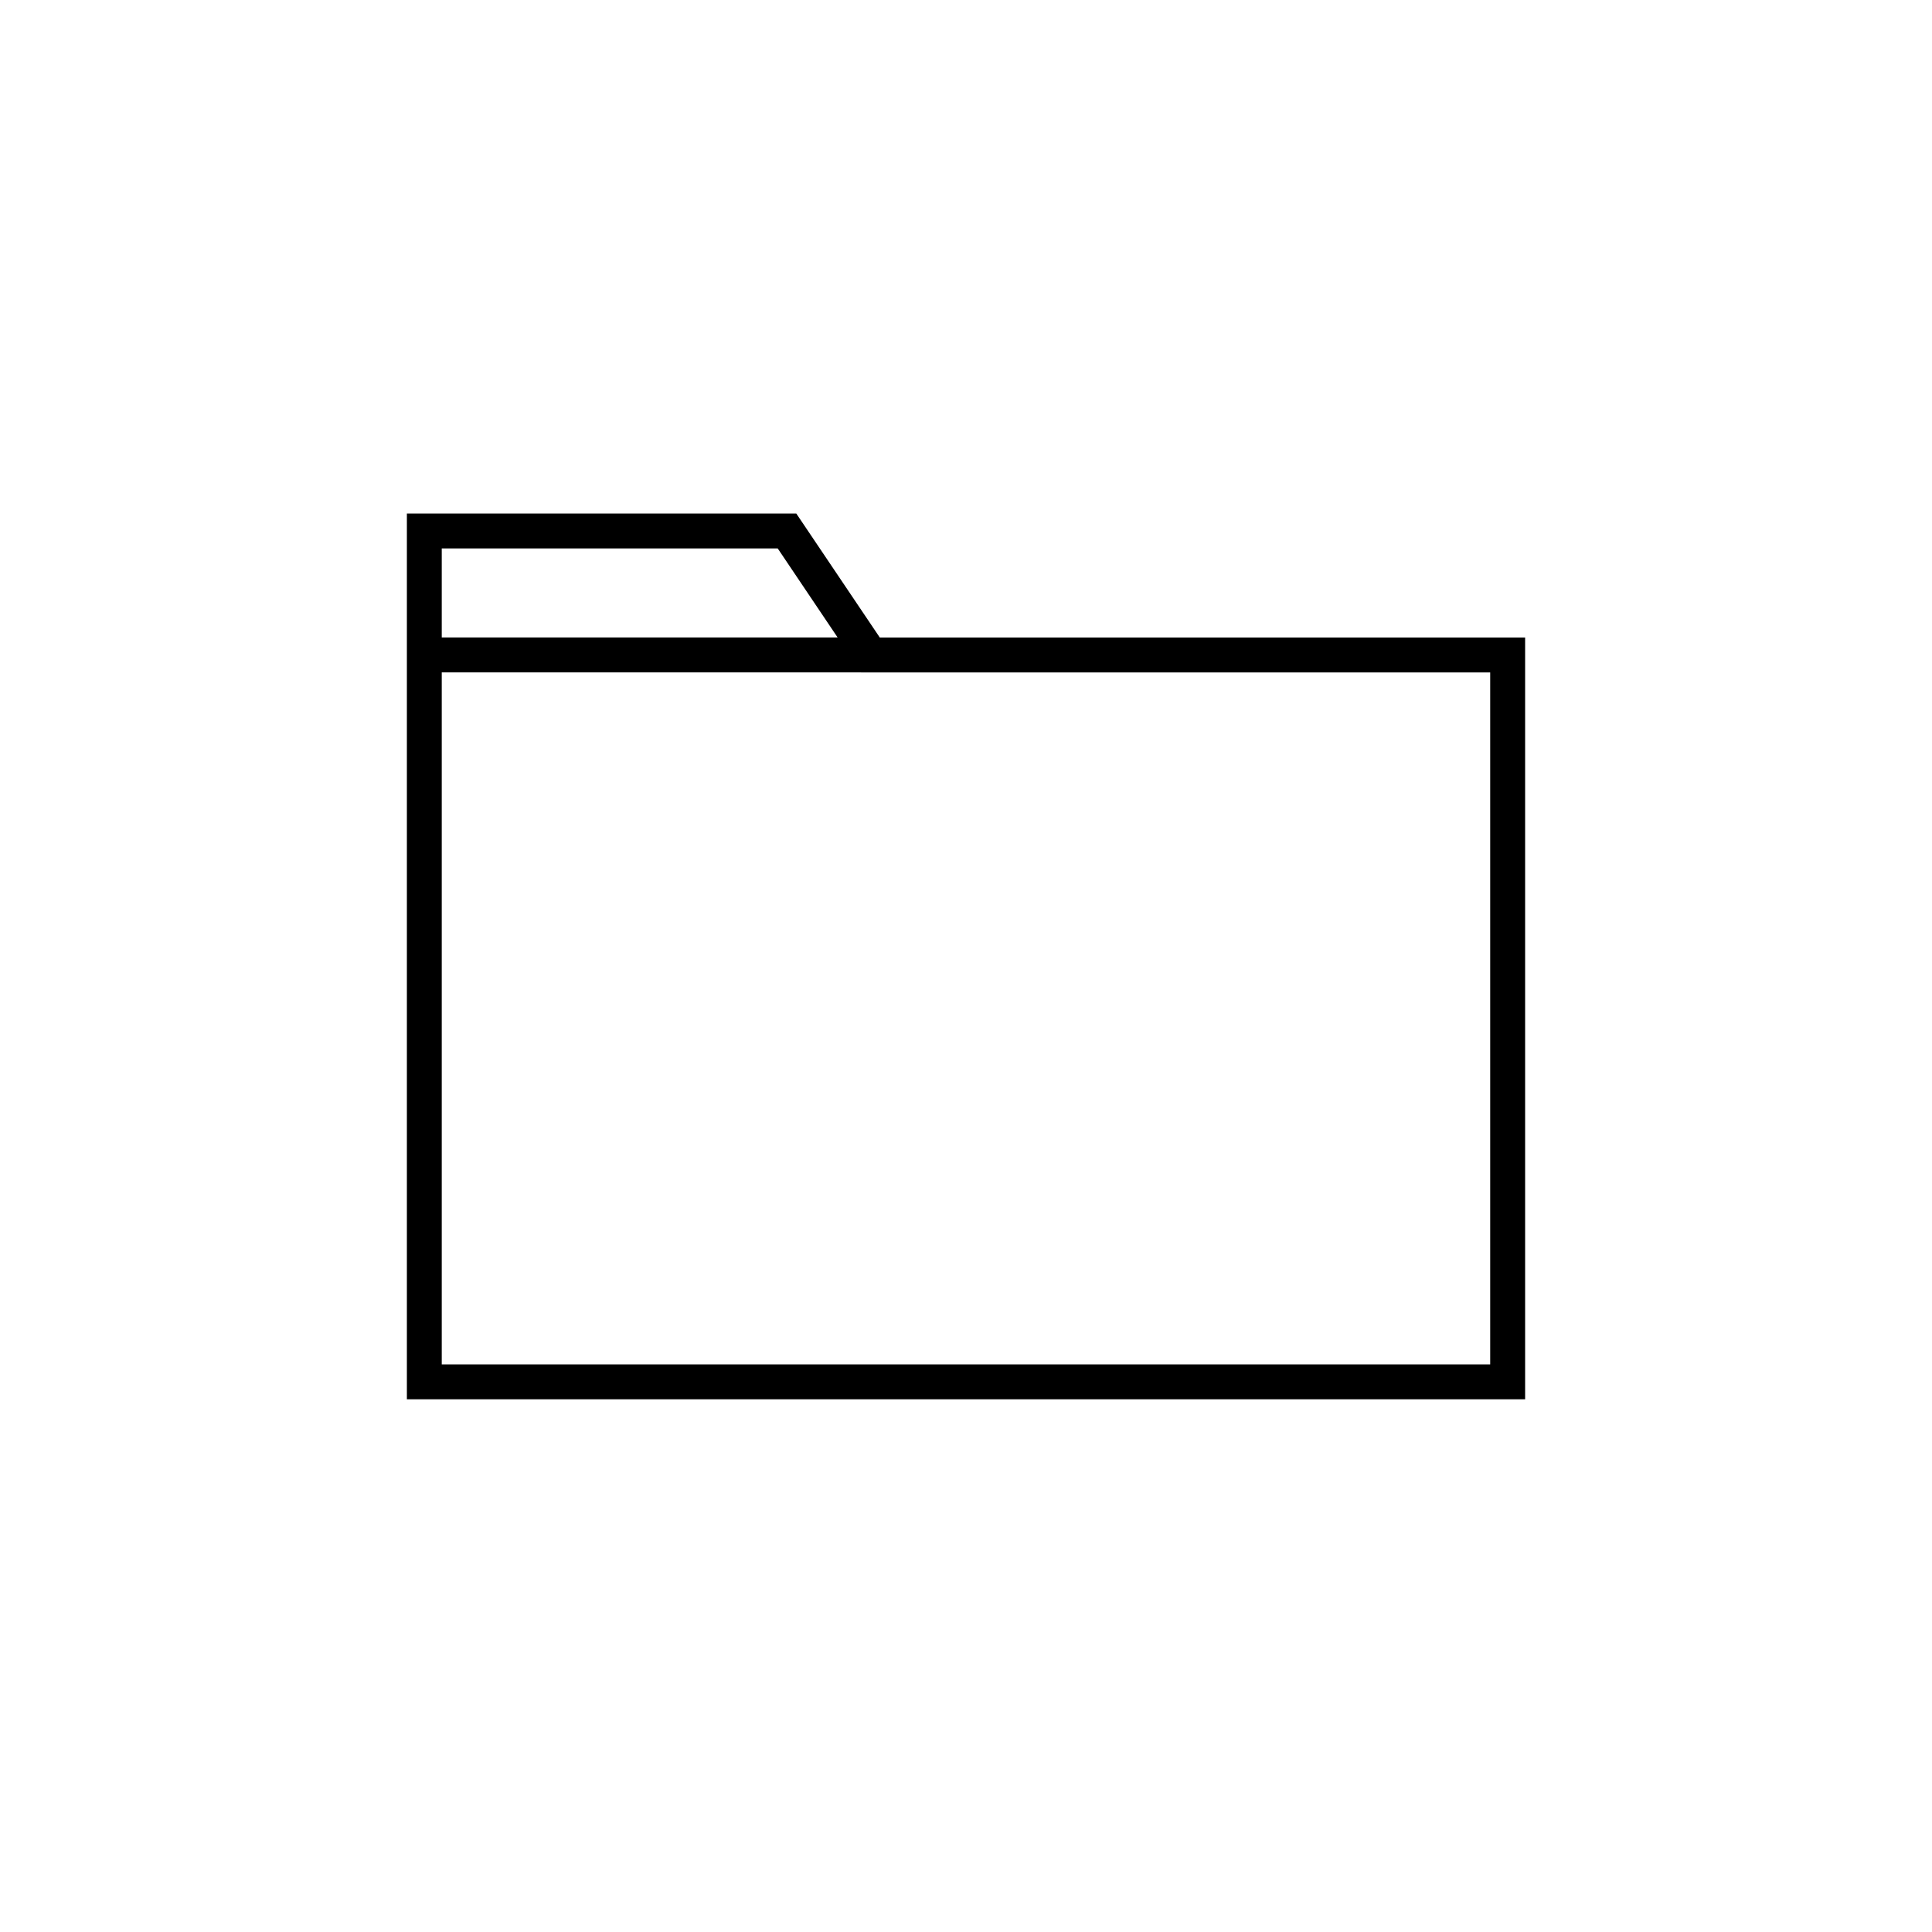<?xml version="1.0" encoding="utf-8"?>
<!-- Generator: Adobe Illustrator 23.0.2, SVG Export Plug-In . SVG Version: 6.00 Build 0)  -->
<svg version="1.1" id="Ebene_1" xmlns="http://www.w3.org/2000/svg" x="0px" y="0px"
     viewBox="0 0 40 40" style="enable-background:new 0 0 40 40;" xml:space="preserve">
<style type="text/css">
	.st0{fill:none;stroke:#000000;stroke-width:0.719;stroke-miterlimit:10;}
	.st1{fill:none;stroke:#000000;stroke-width:0.713;stroke-miterlimit:10;}
	.st2{fill:none;stroke:#000000;stroke-width:0.726;stroke-miterlimit:10;}
	.st3{fill:none;stroke:#000000;stroke-width:0.724;stroke-miterlimit:10;}
</style>
	<path d="M18.215,13.199l-1.728-2.566H8.424v18.338h23.152V13.199H18.215z M16.102,11.355
	l1.24,1.843H9.146v-1.843H16.102z M30.853,28.248H9.146V13.921h8.683l0.001,0.001h13.023
	V28.248z"/>
</svg>
